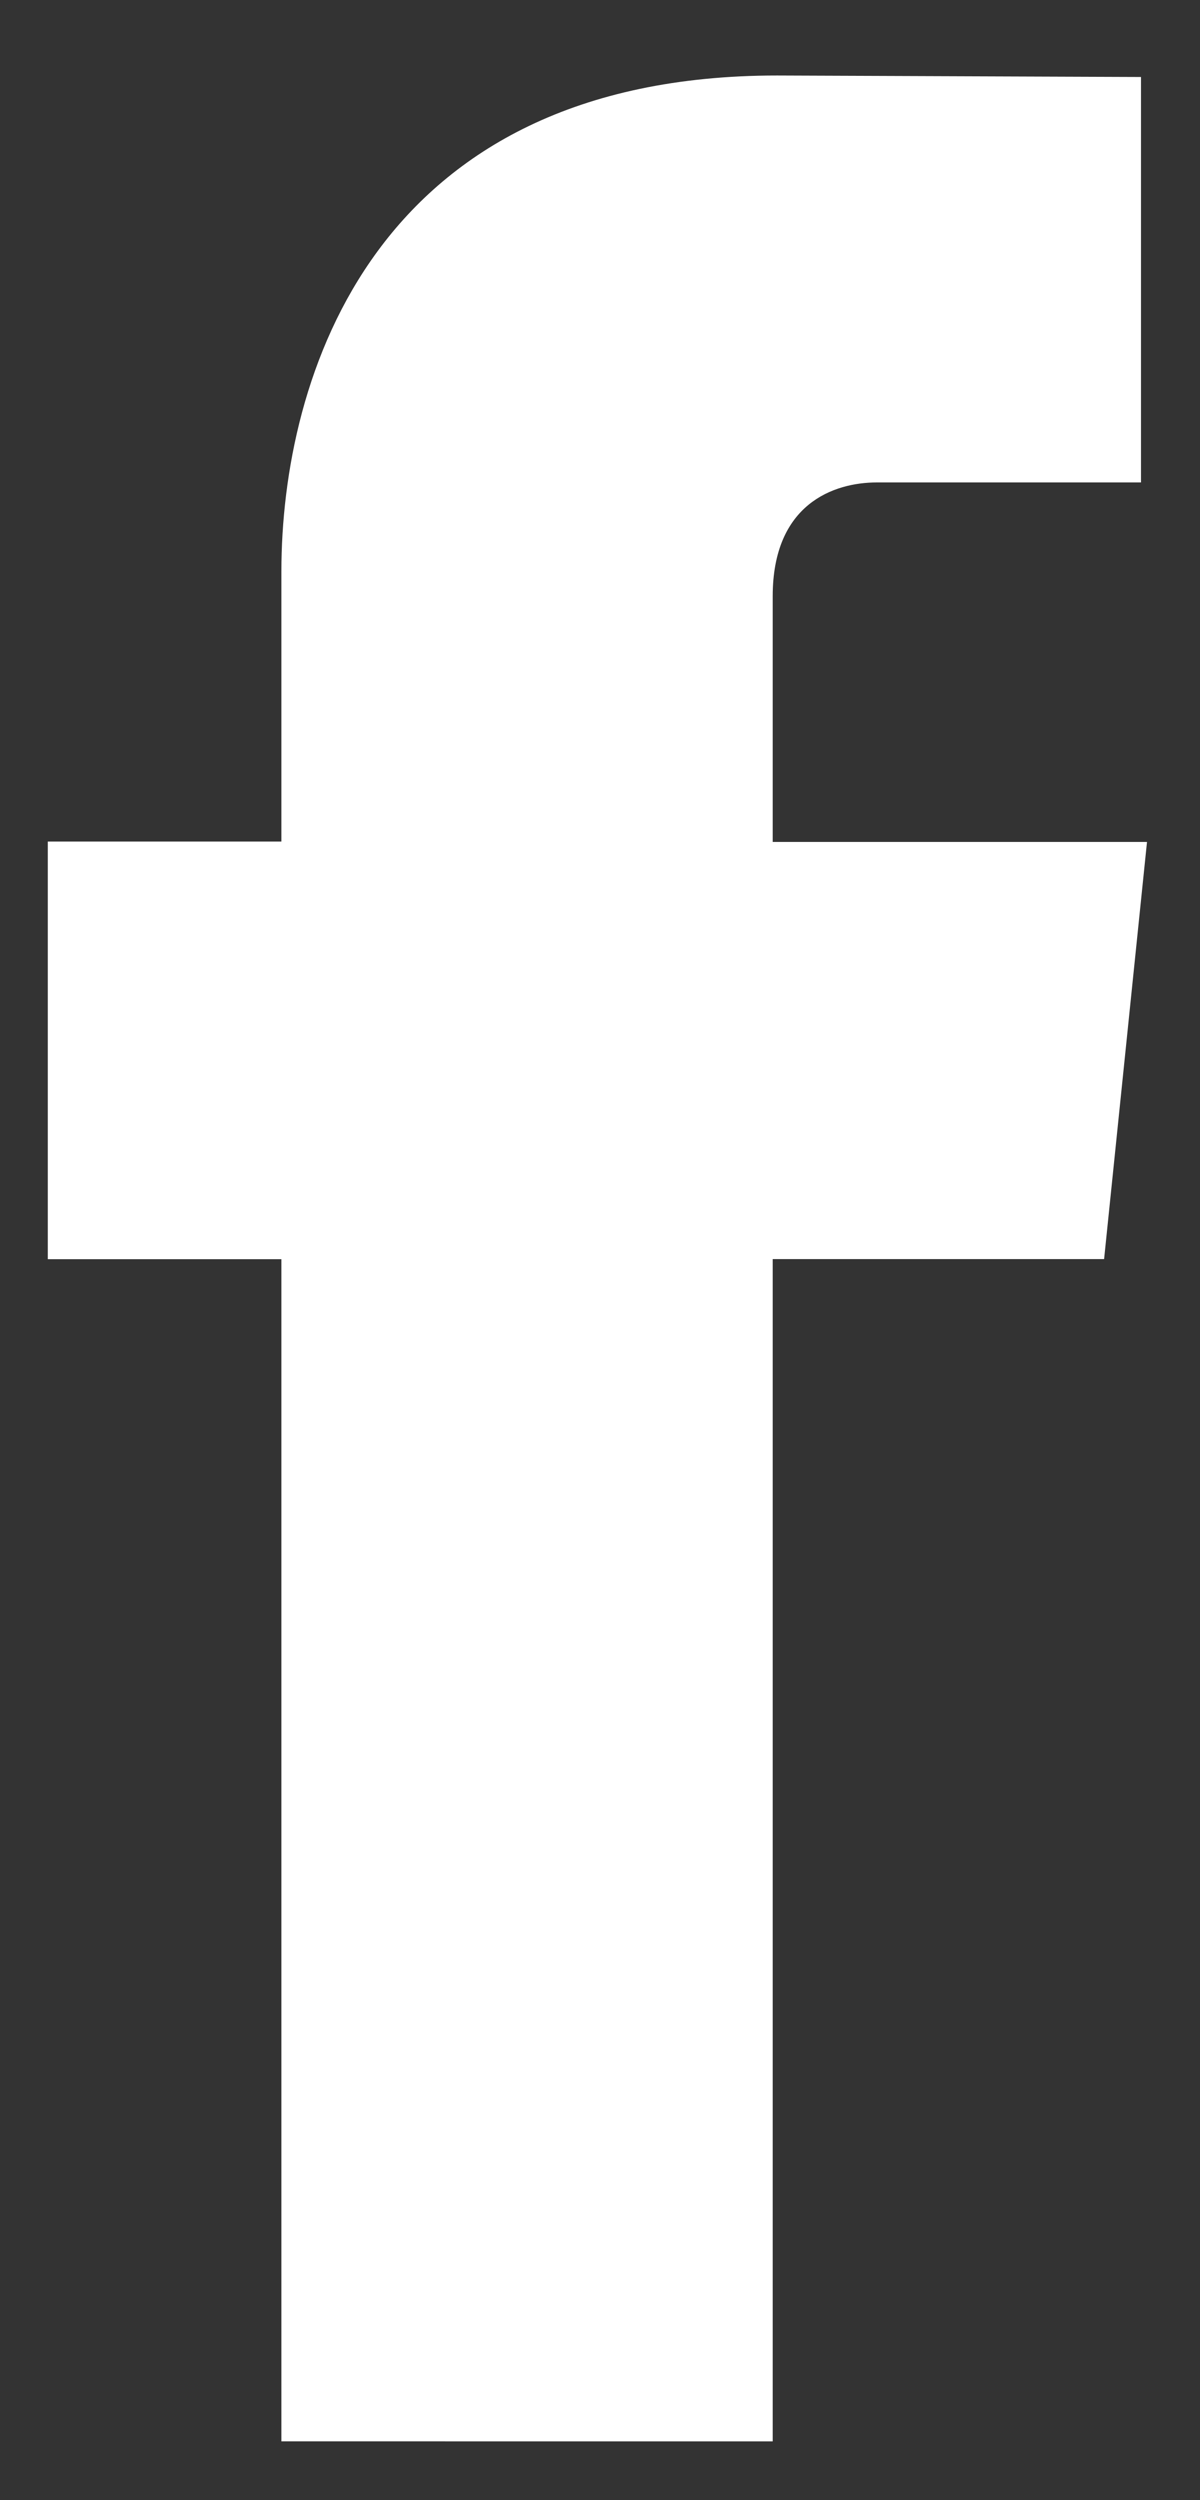 <?xml version="1.0" standalone="no"?>
<svg xmlns="http://www.w3.org/2000/svg" width="12" height="25" viewBox="0 0 12 25"><rect x="0" y="0" width="12" height="25" fill="#333333" stroke="none"/><g><g><path fill="#fff" d="M11.041 12.59H7.727v11.822H2.814V12.591H.478V8.415h2.336V5.713c0-1.932.918-4.958 4.957-4.958L11.41.77v4.054H8.769c-.433 0-1.042.216-1.042 1.138v2.457h3.743z"/></g></g></svg>